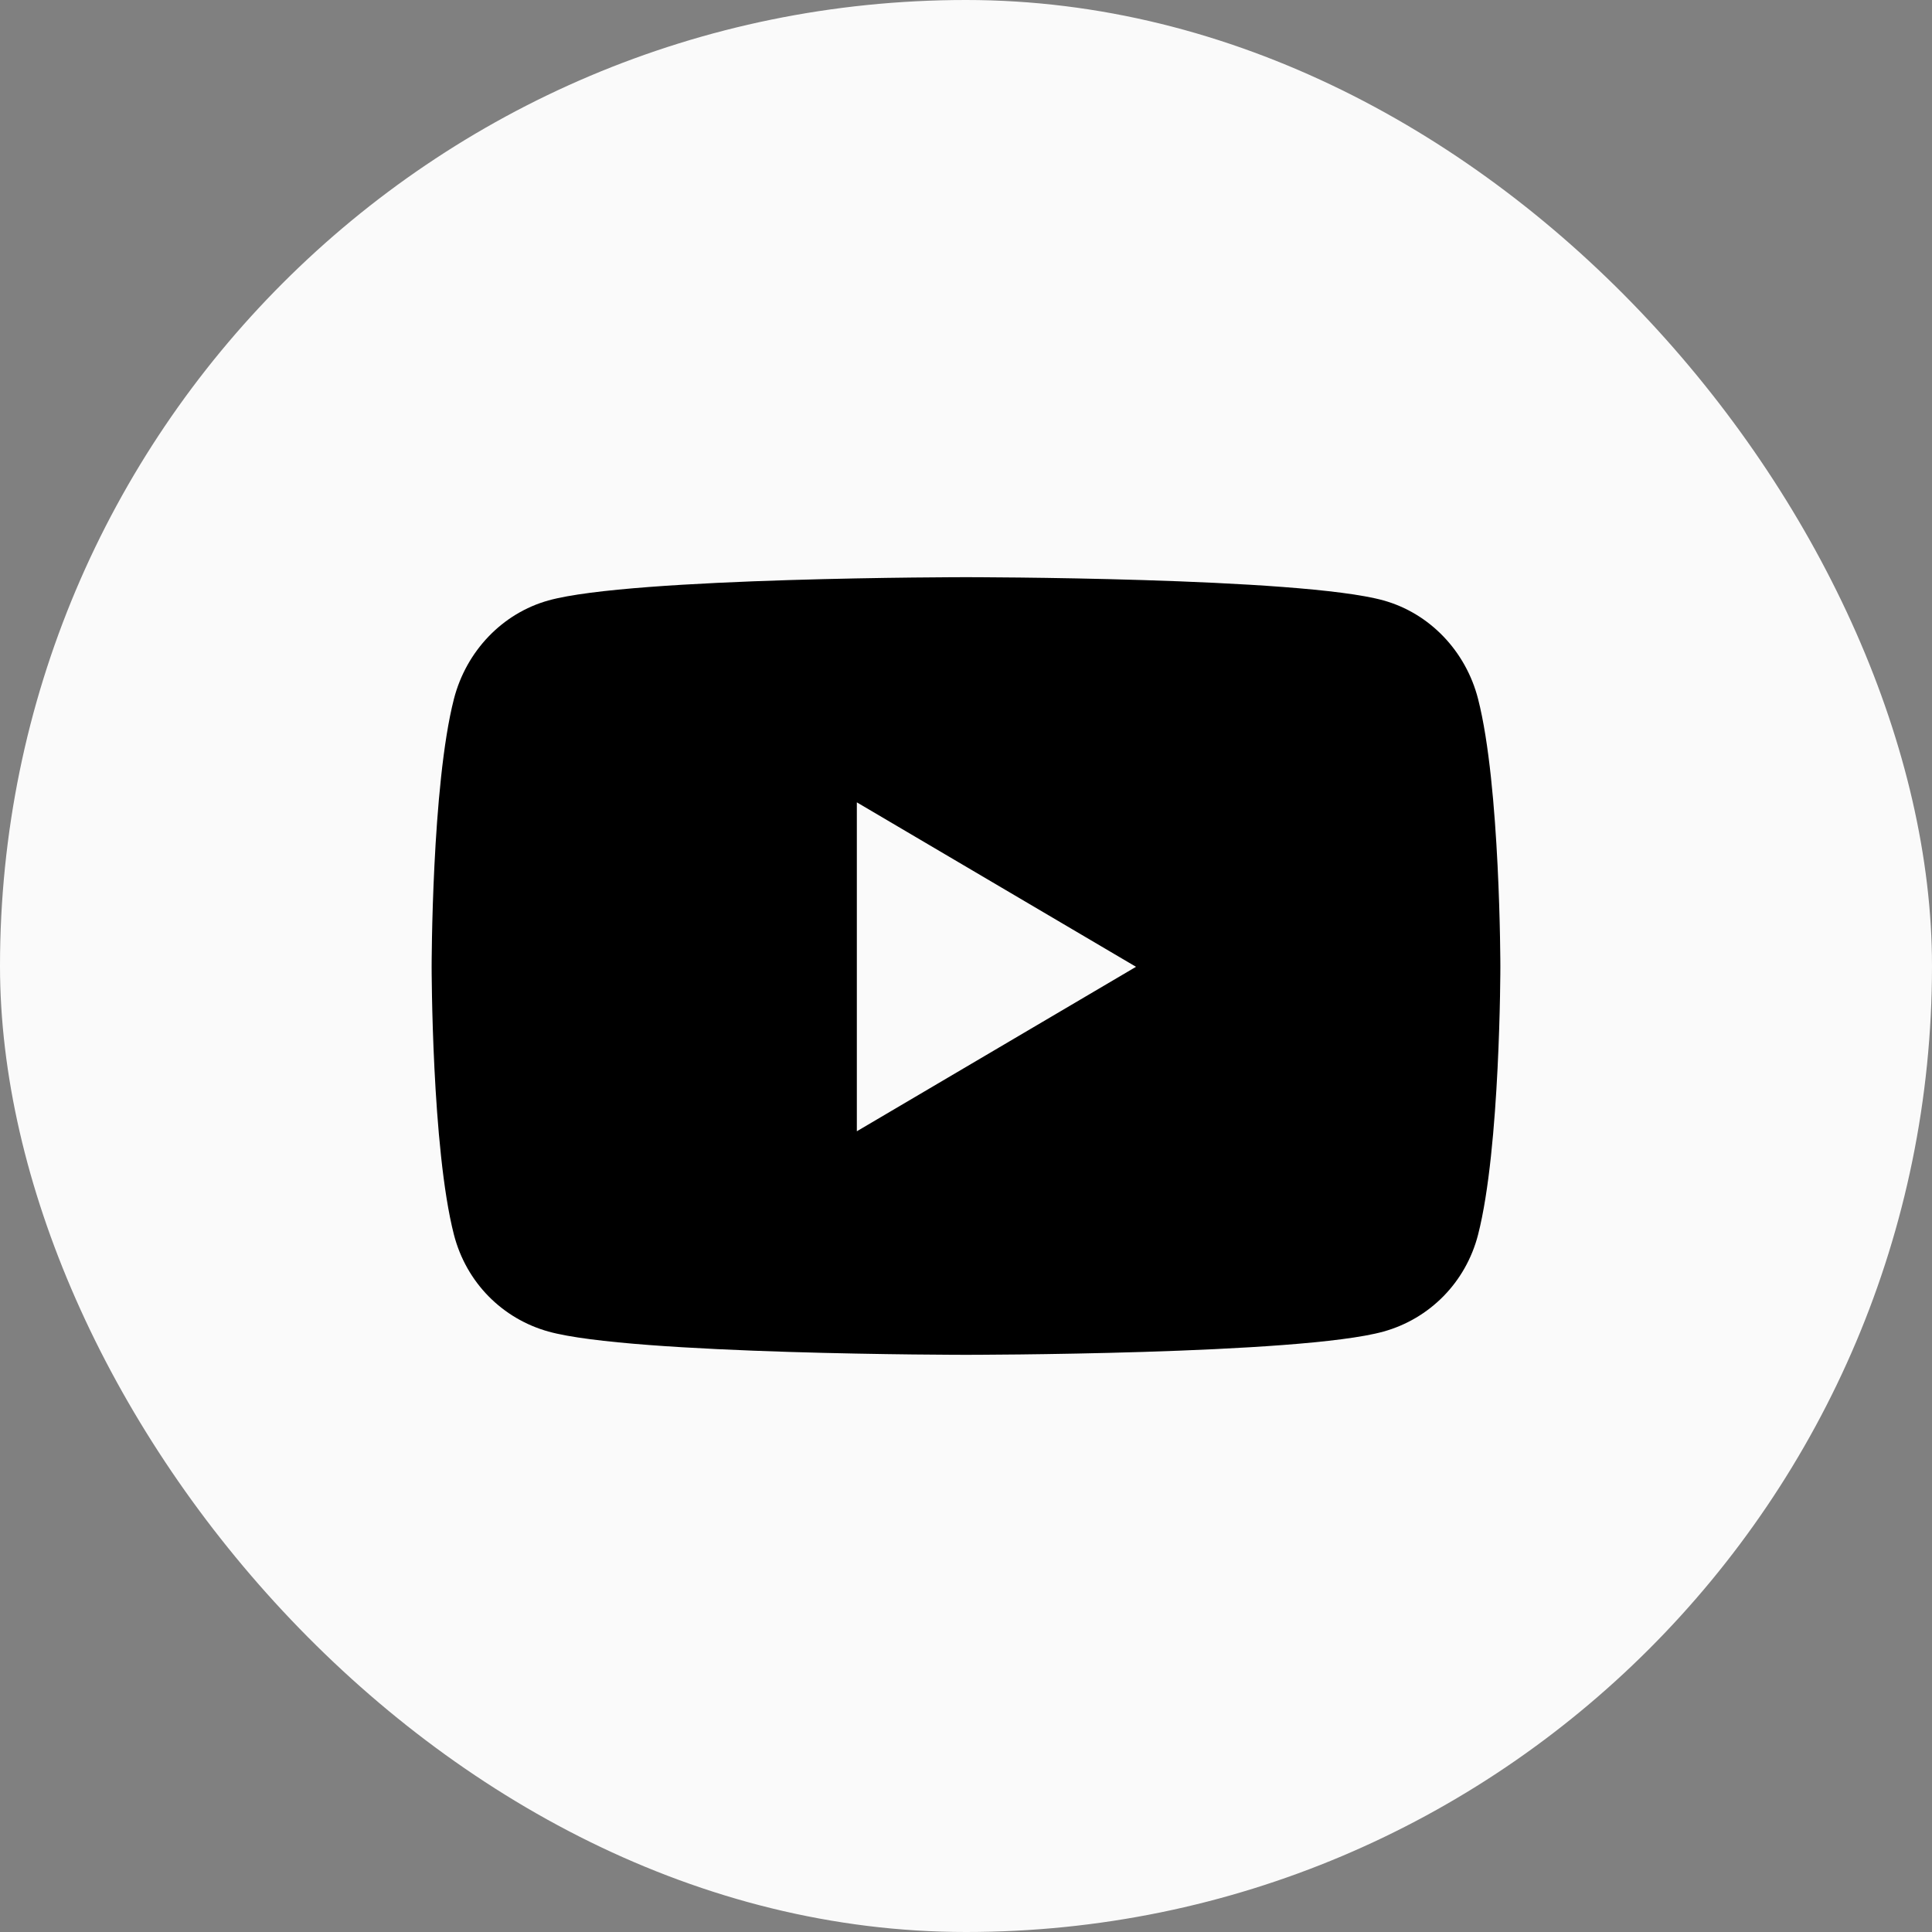<svg width="24" height="24" viewBox="0 0 24 24" fill="none" xmlns="http://www.w3.org/2000/svg">
<rect x="0" y="0" width="24" height="24" fill="#808080" stroke="none"/>
<rect width="24" height="24" rx="12" fill="#FAFAFA"/>
<g clip-path="url(#clip0_14075_619)">
<path d="M18.361 8.682C18.208 8.086 17.758 7.618 17.187 7.459C16.151 7.17 12 7.17 12 7.17C12 7.17 7.849 7.17 6.813 7.459C6.242 7.618 5.793 8.086 5.639 8.682C5.362 9.761 5.362 12.01 5.362 12.01C5.362 12.01 5.362 14.259 5.639 15.338C5.793 15.934 6.242 16.382 6.813 16.541C7.849 16.83 12 16.83 12 16.83C12 16.83 16.151 16.83 17.187 16.541C17.758 16.382 18.208 15.932 18.361 15.338C18.638 14.259 18.638 12.01 18.638 12.01C18.638 12.01 18.638 9.761 18.361 8.682ZM10.644 14.053V9.967L14.112 12.01L10.644 14.053Z" fill="black"/>
</g>
<defs>
<clipPath id="clip0_14075_619">
<rect width="14" height="14" fill="white" transform="translate(5 5)"/>
</clipPath>
</defs>
</svg>
